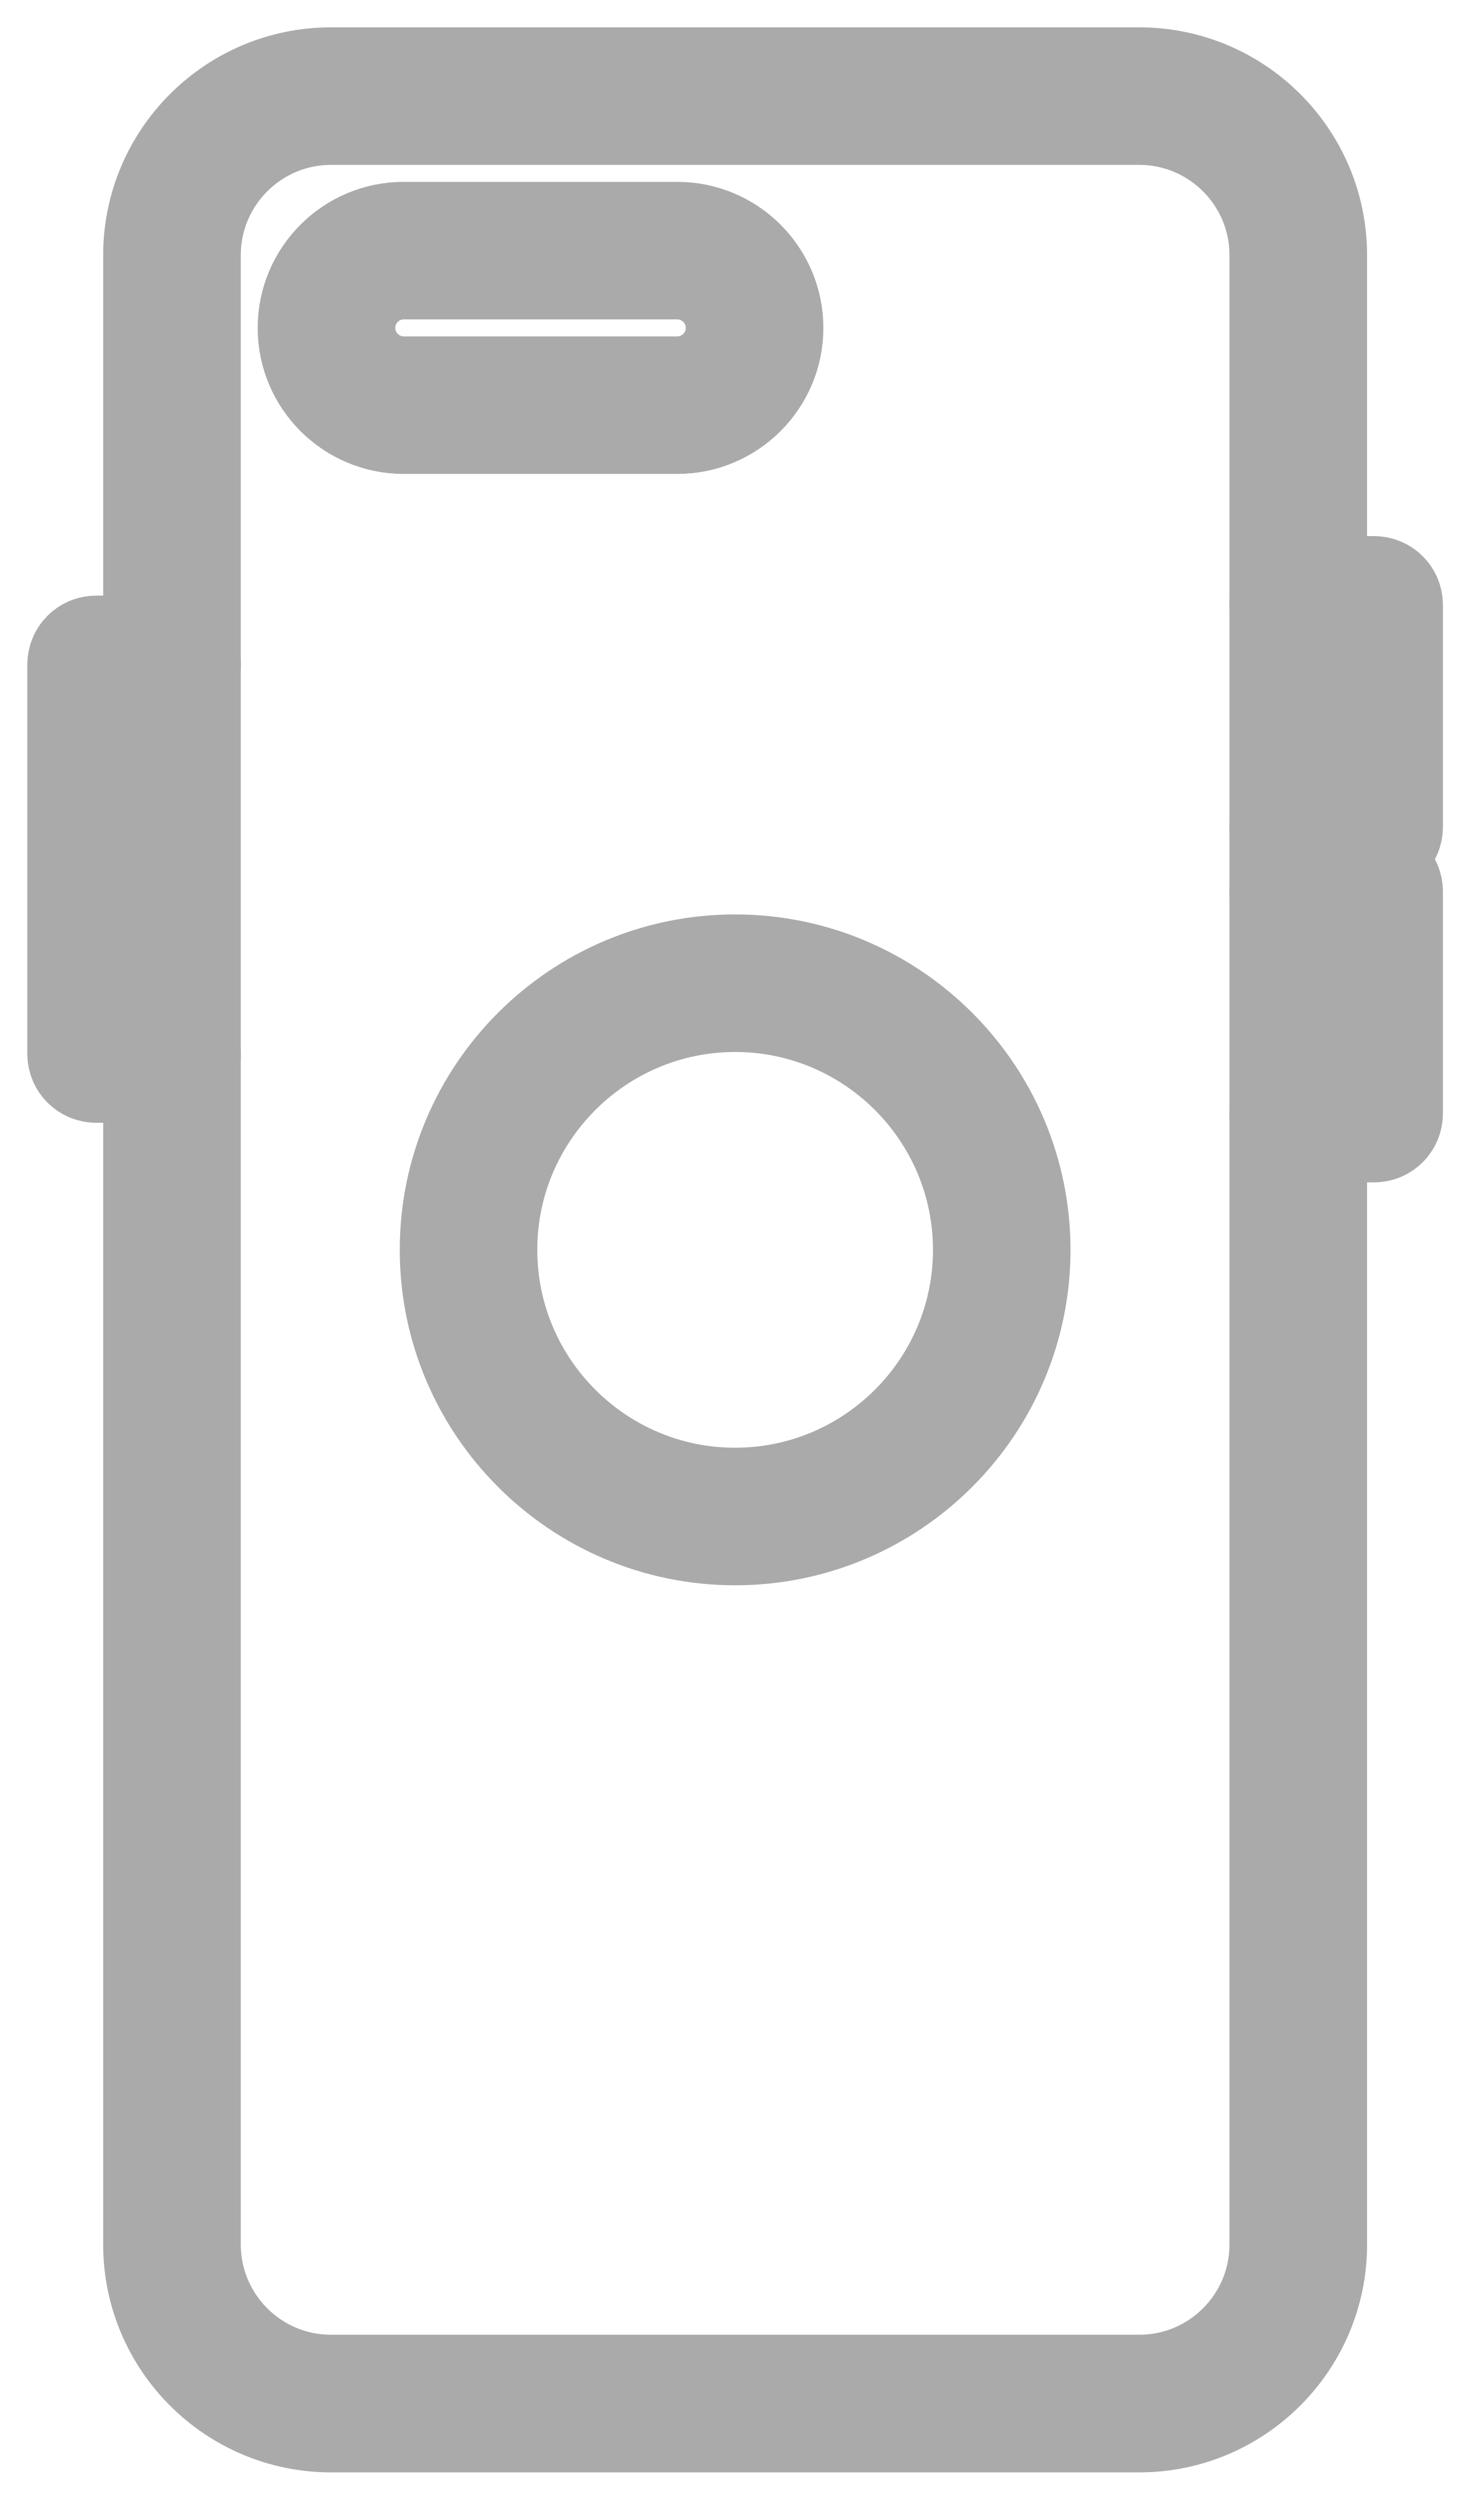 <svg width="19" height="32" viewBox="0 0 19 32" fill="none" xmlns="http://www.w3.org/2000/svg">
<path fill-rule="evenodd" clip-rule="evenodd" d="M4.237 1.461C3.242 1.461 2.433 2.271 2.433 3.265V28.734C2.433 29.729 3.242 30.538 4.237 30.538H14.587C15.582 30.538 16.391 29.729 16.391 28.734V3.265C16.391 2.271 15.582 1.461 14.587 1.461H4.237V1.461ZM14.587 31H4.237C2.988 31 1.971 29.983 1.971 28.734L1.971 3.266C1.971 2.016 2.988 1 4.237 1H14.587C15.836 1 16.853 2.016 16.853 3.266L16.853 28.734C16.853 29.983 15.836 31 14.587 31L14.587 31Z" fill="#AAAAAA" stroke="#AAAAAA" stroke-width="1.3"/>
<path fill-rule="evenodd" clip-rule="evenodd" d="M17.593 10.818H16.622C16.495 10.818 16.391 10.715 16.391 10.587C16.391 10.459 16.495 10.357 16.622 10.357H17.362V7.974H16.622C16.495 7.974 16.391 7.871 16.391 7.744C16.391 7.616 16.495 7.513 16.622 7.513L17.593 7.513C17.721 7.513 17.824 7.616 17.824 7.744L17.824 10.587C17.824 10.715 17.721 10.818 17.593 10.818Z" fill="#AAAAAA" stroke="#AAAAAA" stroke-width="1.3"/>
<path fill-rule="evenodd" clip-rule="evenodd" d="M17.593 14.486H16.622C16.495 14.486 16.391 14.382 16.391 14.255C16.391 14.127 16.495 14.024 16.622 14.024L17.362 14.024V11.642H16.622C16.495 11.642 16.391 11.539 16.391 11.411C16.391 11.284 16.495 11.18 16.622 11.18L17.593 11.18C17.721 11.18 17.824 11.284 17.824 11.411L17.824 14.255C17.824 14.382 17.721 14.486 17.593 14.486Z" fill="#AAAAAA" stroke="#AAAAAA" stroke-width="1.3"/>
<path fill-rule="evenodd" clip-rule="evenodd" d="M2.202 13.723H1.231C1.103 13.723 1 13.62 1 13.492L1 8.506C1 8.378 1.103 8.275 1.231 8.275H2.202C2.329 8.275 2.433 8.378 2.433 8.506C2.433 8.634 2.329 8.736 2.202 8.736L1.462 8.736V13.261H2.202C2.329 13.261 2.433 13.365 2.433 13.492C2.433 13.62 2.329 13.723 2.202 13.723Z" fill="#AAAAAA" stroke="#AAAAAA" stroke-width="1.3"/>
<path fill-rule="evenodd" clip-rule="evenodd" d="M5.169 3.439C4.751 3.439 4.411 3.779 4.411 4.198C4.411 4.616 4.751 4.956 5.169 4.956H8.672C9.09 4.956 9.43 4.616 9.43 4.198C9.43 3.779 9.09 3.439 8.672 3.439H5.169ZM8.672 5.417H5.169C4.496 5.417 3.949 4.87 3.949 4.198C3.949 3.525 4.496 2.978 5.169 2.978H8.672C9.344 2.978 9.892 3.525 9.892 4.198C9.892 4.87 9.344 5.417 8.672 5.417Z" fill="#AAAAAA" stroke="#AAAAAA" stroke-width="1.3"/>
<path fill-rule="evenodd" clip-rule="evenodd" d="M9.412 12.817C7.657 12.817 6.229 14.245 6.229 16C6.229 17.755 7.657 19.183 9.412 19.183C11.167 19.183 12.595 17.755 12.595 16C12.595 14.245 11.167 12.817 9.412 12.817ZM9.412 19.644C7.402 19.644 5.768 18.009 5.768 16C5.768 13.99 7.402 12.356 9.412 12.356C11.421 12.356 13.056 13.99 13.056 16C13.056 18.009 11.421 19.644 9.412 19.644Z" fill="#AAAAAA" stroke="#AAAAAA" stroke-width="1.3"/>
</svg>
